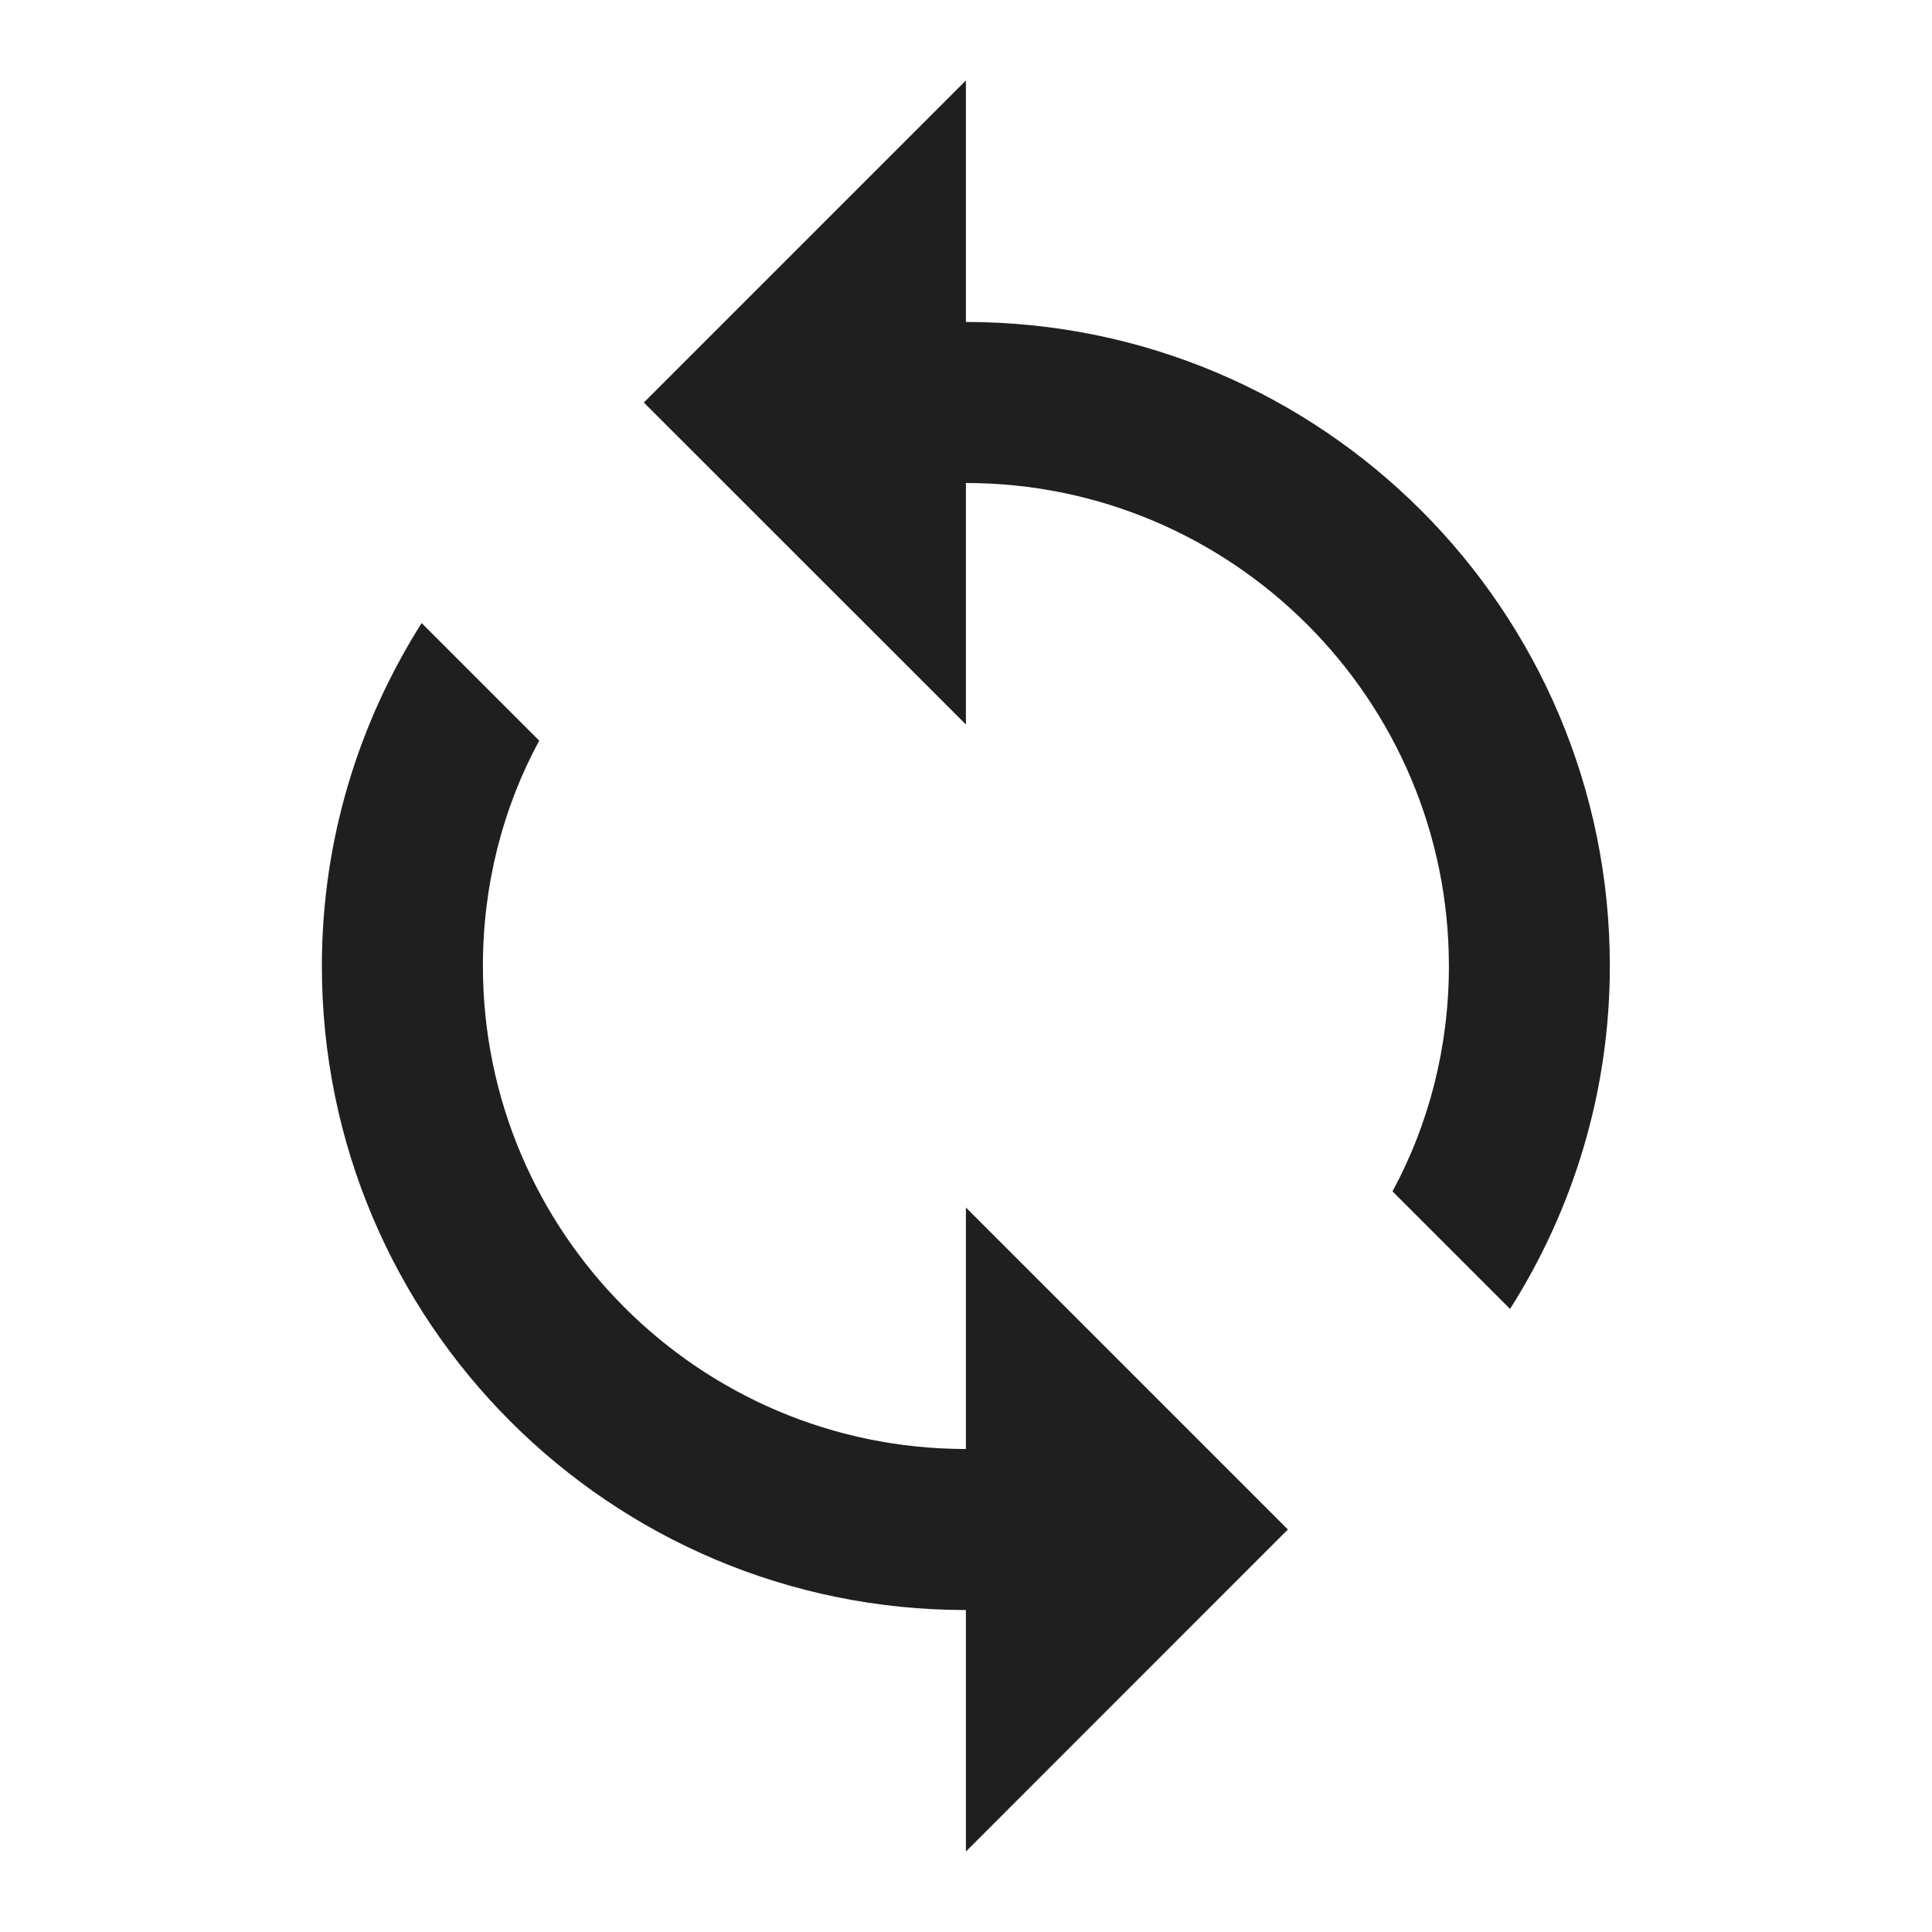 <svg width="20" height="20" viewBox="0 0 20 20" fill="none" xmlns="http://www.w3.org/2000/svg">
<path d="M9.999 3.333V0.833L6.665 4.167L9.999 7.5V5C12.757 5 14.999 7.242 14.999 10C14.999 10.842 14.79 11.642 14.415 12.333L15.632 13.55C16.282 12.525 16.665 11.308 16.665 10C16.665 6.317 13.682 3.333 9.999 3.333ZM9.999 15C7.24 15 4.999 12.758 4.999 10C4.999 9.158 5.207 8.358 5.582 7.667L4.365 6.45C3.715 7.475 3.332 8.692 3.332 10C3.332 13.683 6.315 16.667 9.999 16.667V19.167L13.332 15.833L9.999 12.5V15Z" fill="#1F1F1F"/>
</svg>
